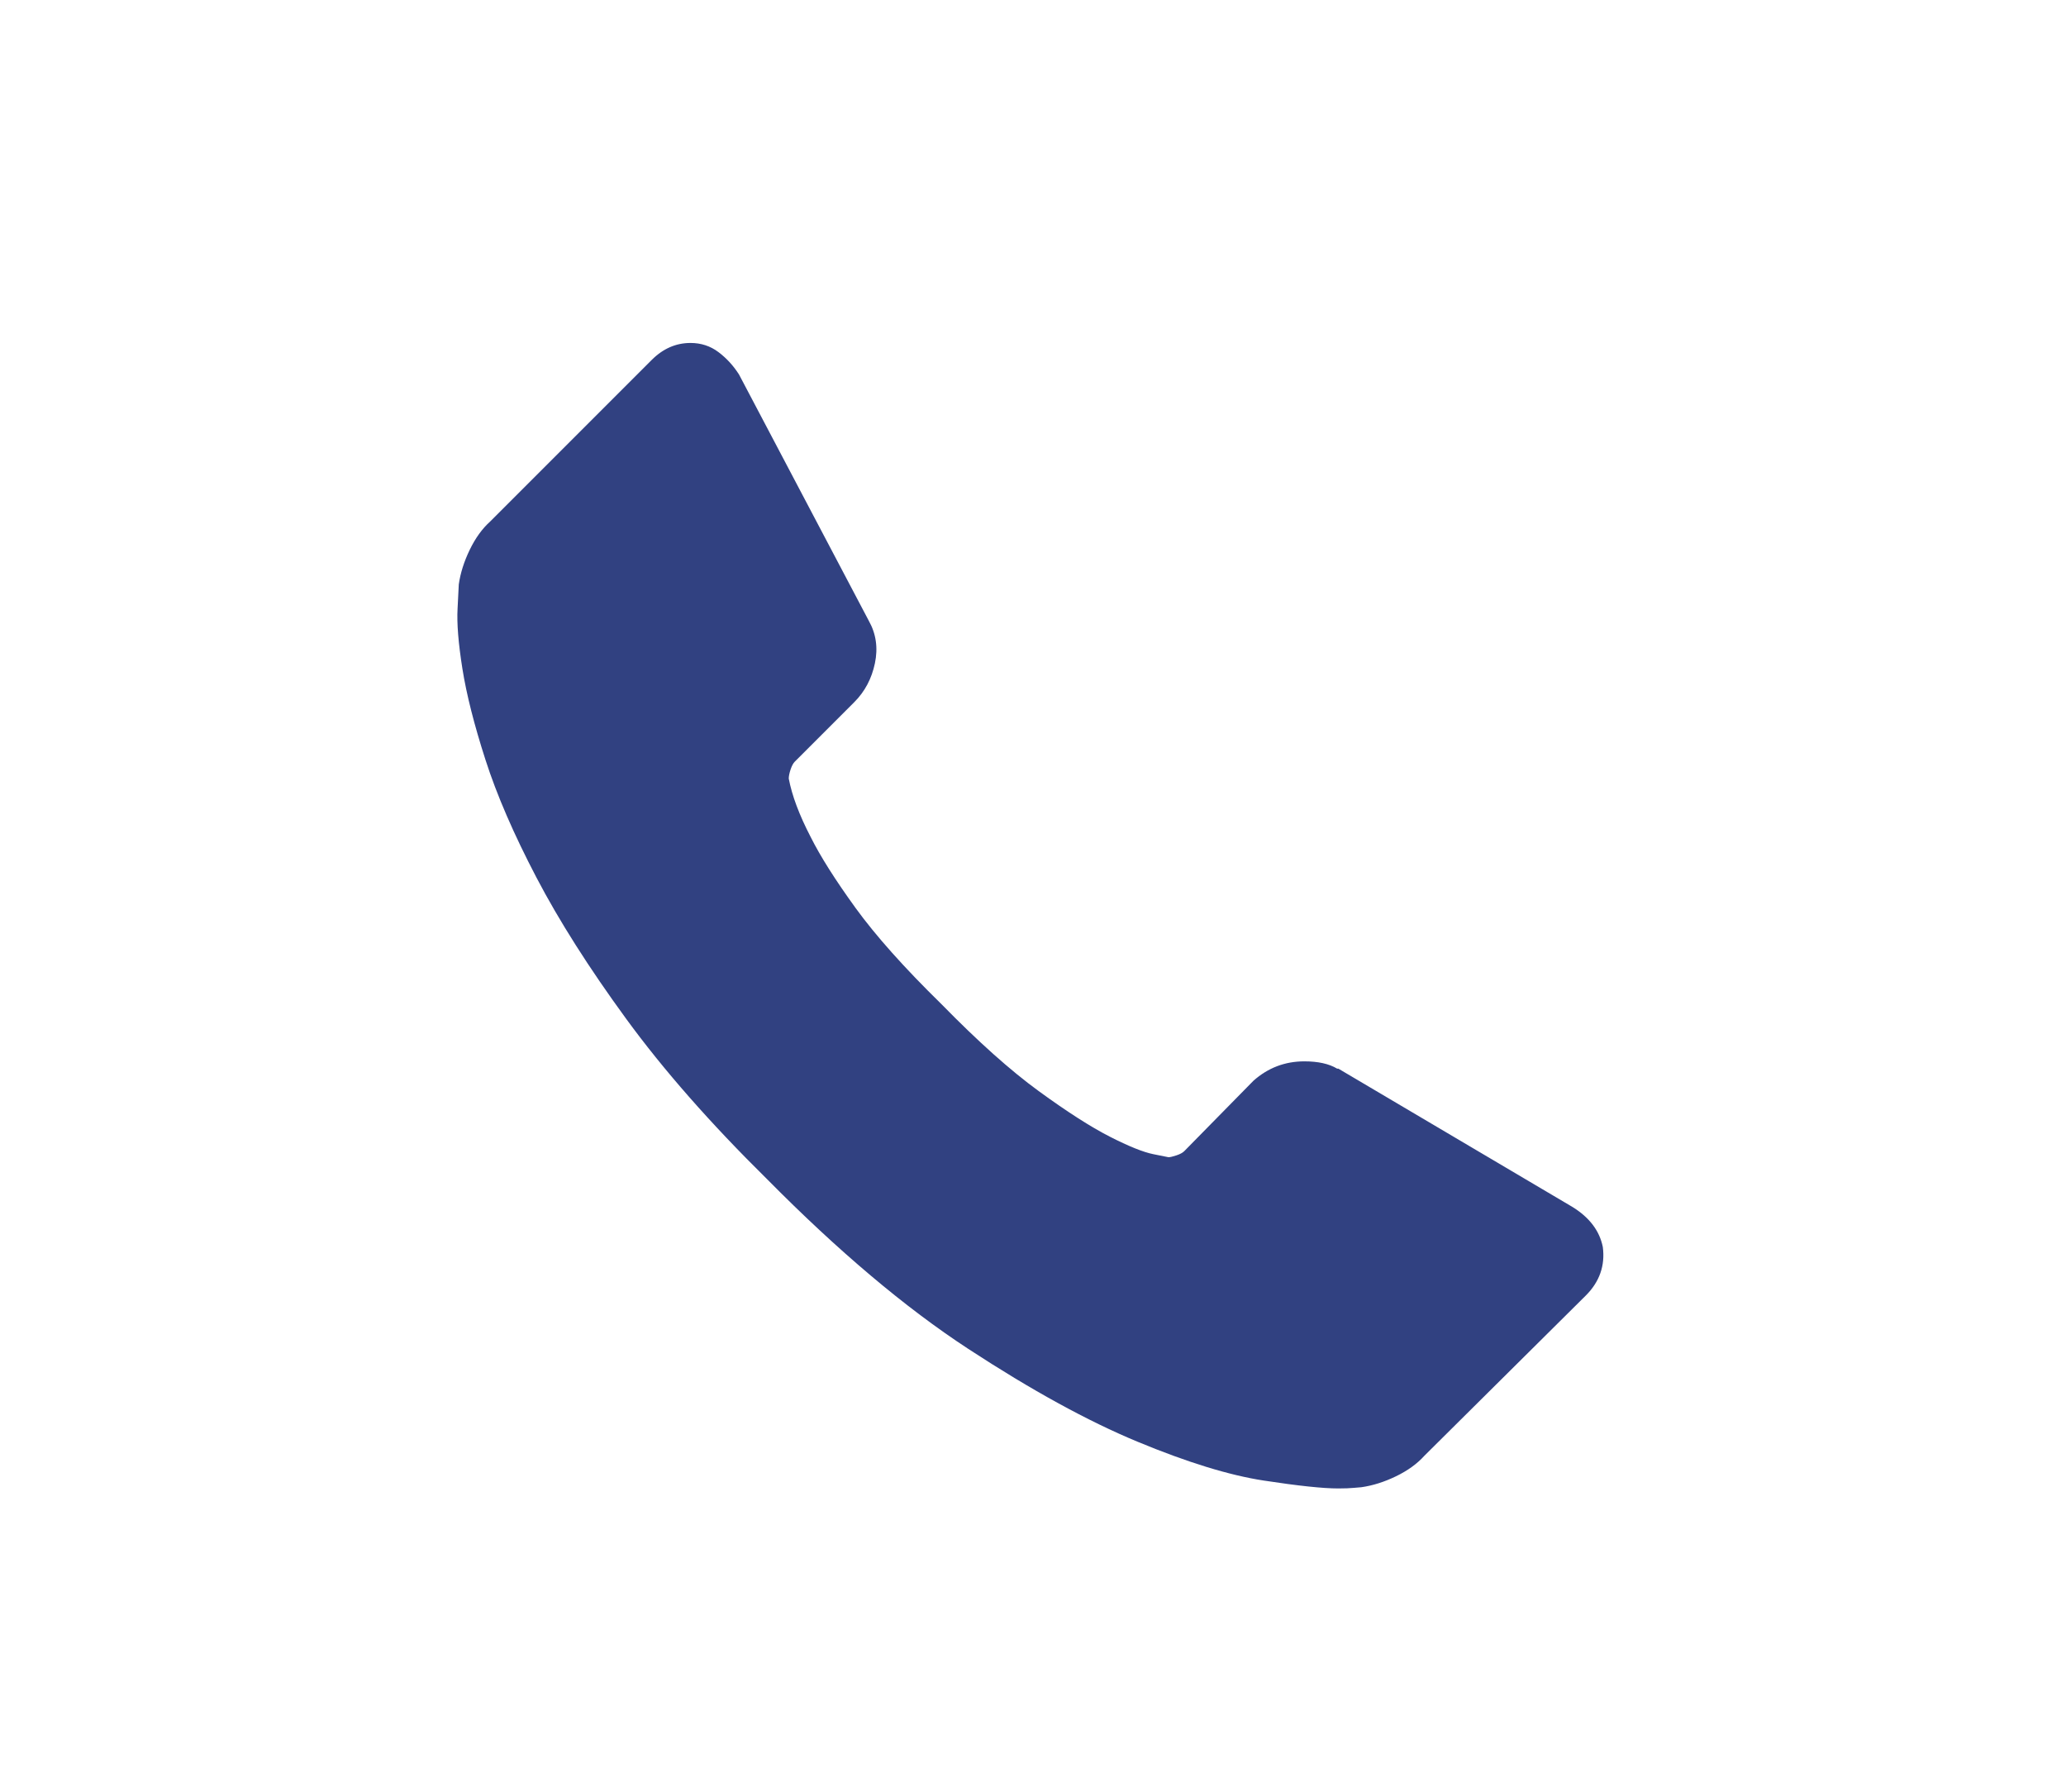 <?xml version="1.0" encoding="utf-8"?>
<!-- Generator: Adobe Illustrator 22.1.0, SVG Export Plug-In . SVG Version: 6.00 Build 0)  -->
<svg version="1.1" id="Layer_1" xmlns="http://www.w3.org/2000/svg" xmlns:xlink="http://www.w3.org/1999/xlink" x="0px" y="0px"
	 viewBox="0 0 128 111" style="enable-background:new 0 0 128 111;" xml:space="preserve">
<style type="text/css">
	.st0{fill:#314181;}
</style>
<path class="st0" d="M99.303,77.242c0.15,1.152-0.201,2.155-1.053,3.006l-9.997,9.921
	c-0.451,0.501-1.04,0.927-1.766,1.278c-0.727,0.351-1.441,0.576-2.142,0.676
	c-0.05,0-0.201,0.013-0.451,0.038c-0.25,0.025-0.576,0.038-0.977,0.038
	c-0.952,0-2.493-0.163-4.622-0.489c-2.13-0.326-4.736-1.127-7.817-2.405
	c-3.082-1.278-6.577-3.195-10.486-5.75c-3.908-2.555-8.068-6.064-12.477-10.523
	c-3.508-3.458-6.414-6.765-8.719-9.922c-2.305-3.157-4.159-6.076-5.562-8.757
	c-1.403-2.681-2.456-5.111-3.157-7.291c-0.702-2.179-1.178-4.059-1.428-5.637
	c-0.251-1.578-0.351-2.819-0.3-3.721c0.05-0.902,0.075-1.403,0.075-1.503
	c0.1-0.702,0.326-1.415,0.677-2.142c0.351-0.727,0.776-1.315,1.278-1.766
	l9.997-9.997c0.702-0.702,1.503-1.052,2.405-1.052
	c0.651,0,1.228,0.188,1.728,0.564c0.501,0.376,0.927,0.84,1.278,1.391
	l8.042,15.258c0.451,0.802,0.576,1.679,0.376,2.631
	c-0.2,0.952-0.626,1.754-1.278,2.405l-3.683,3.683
	c-0.1,0.101-0.188,0.263-0.263,0.489c-0.075,0.226-0.113,0.414-0.113,0.564
	c0.2,1.053,0.651,2.255,1.353,3.608c0.601,1.203,1.529,2.669,2.781,4.398
	c1.253,1.728,3.031,3.72,5.337,5.975c2.255,2.305,4.259,4.096,6.013,5.374
	c1.753,1.277,3.219,2.217,4.397,2.819c1.177,0.601,2.08,0.964,2.706,1.09
	l0.939,0.188c0.1,0,0.263-0.038,0.489-0.113
	c0.226-0.075,0.389-0.163,0.489-0.263l4.284-4.359
	c0.903-0.802,1.954-1.203,3.157-1.203c0.852,0,1.529,0.151,2.029,0.451h0.076
	l14.506,8.569C98.476,75.413,99.102,76.24,99.303,77.242L99.303,77.242z"/>
</svg>
